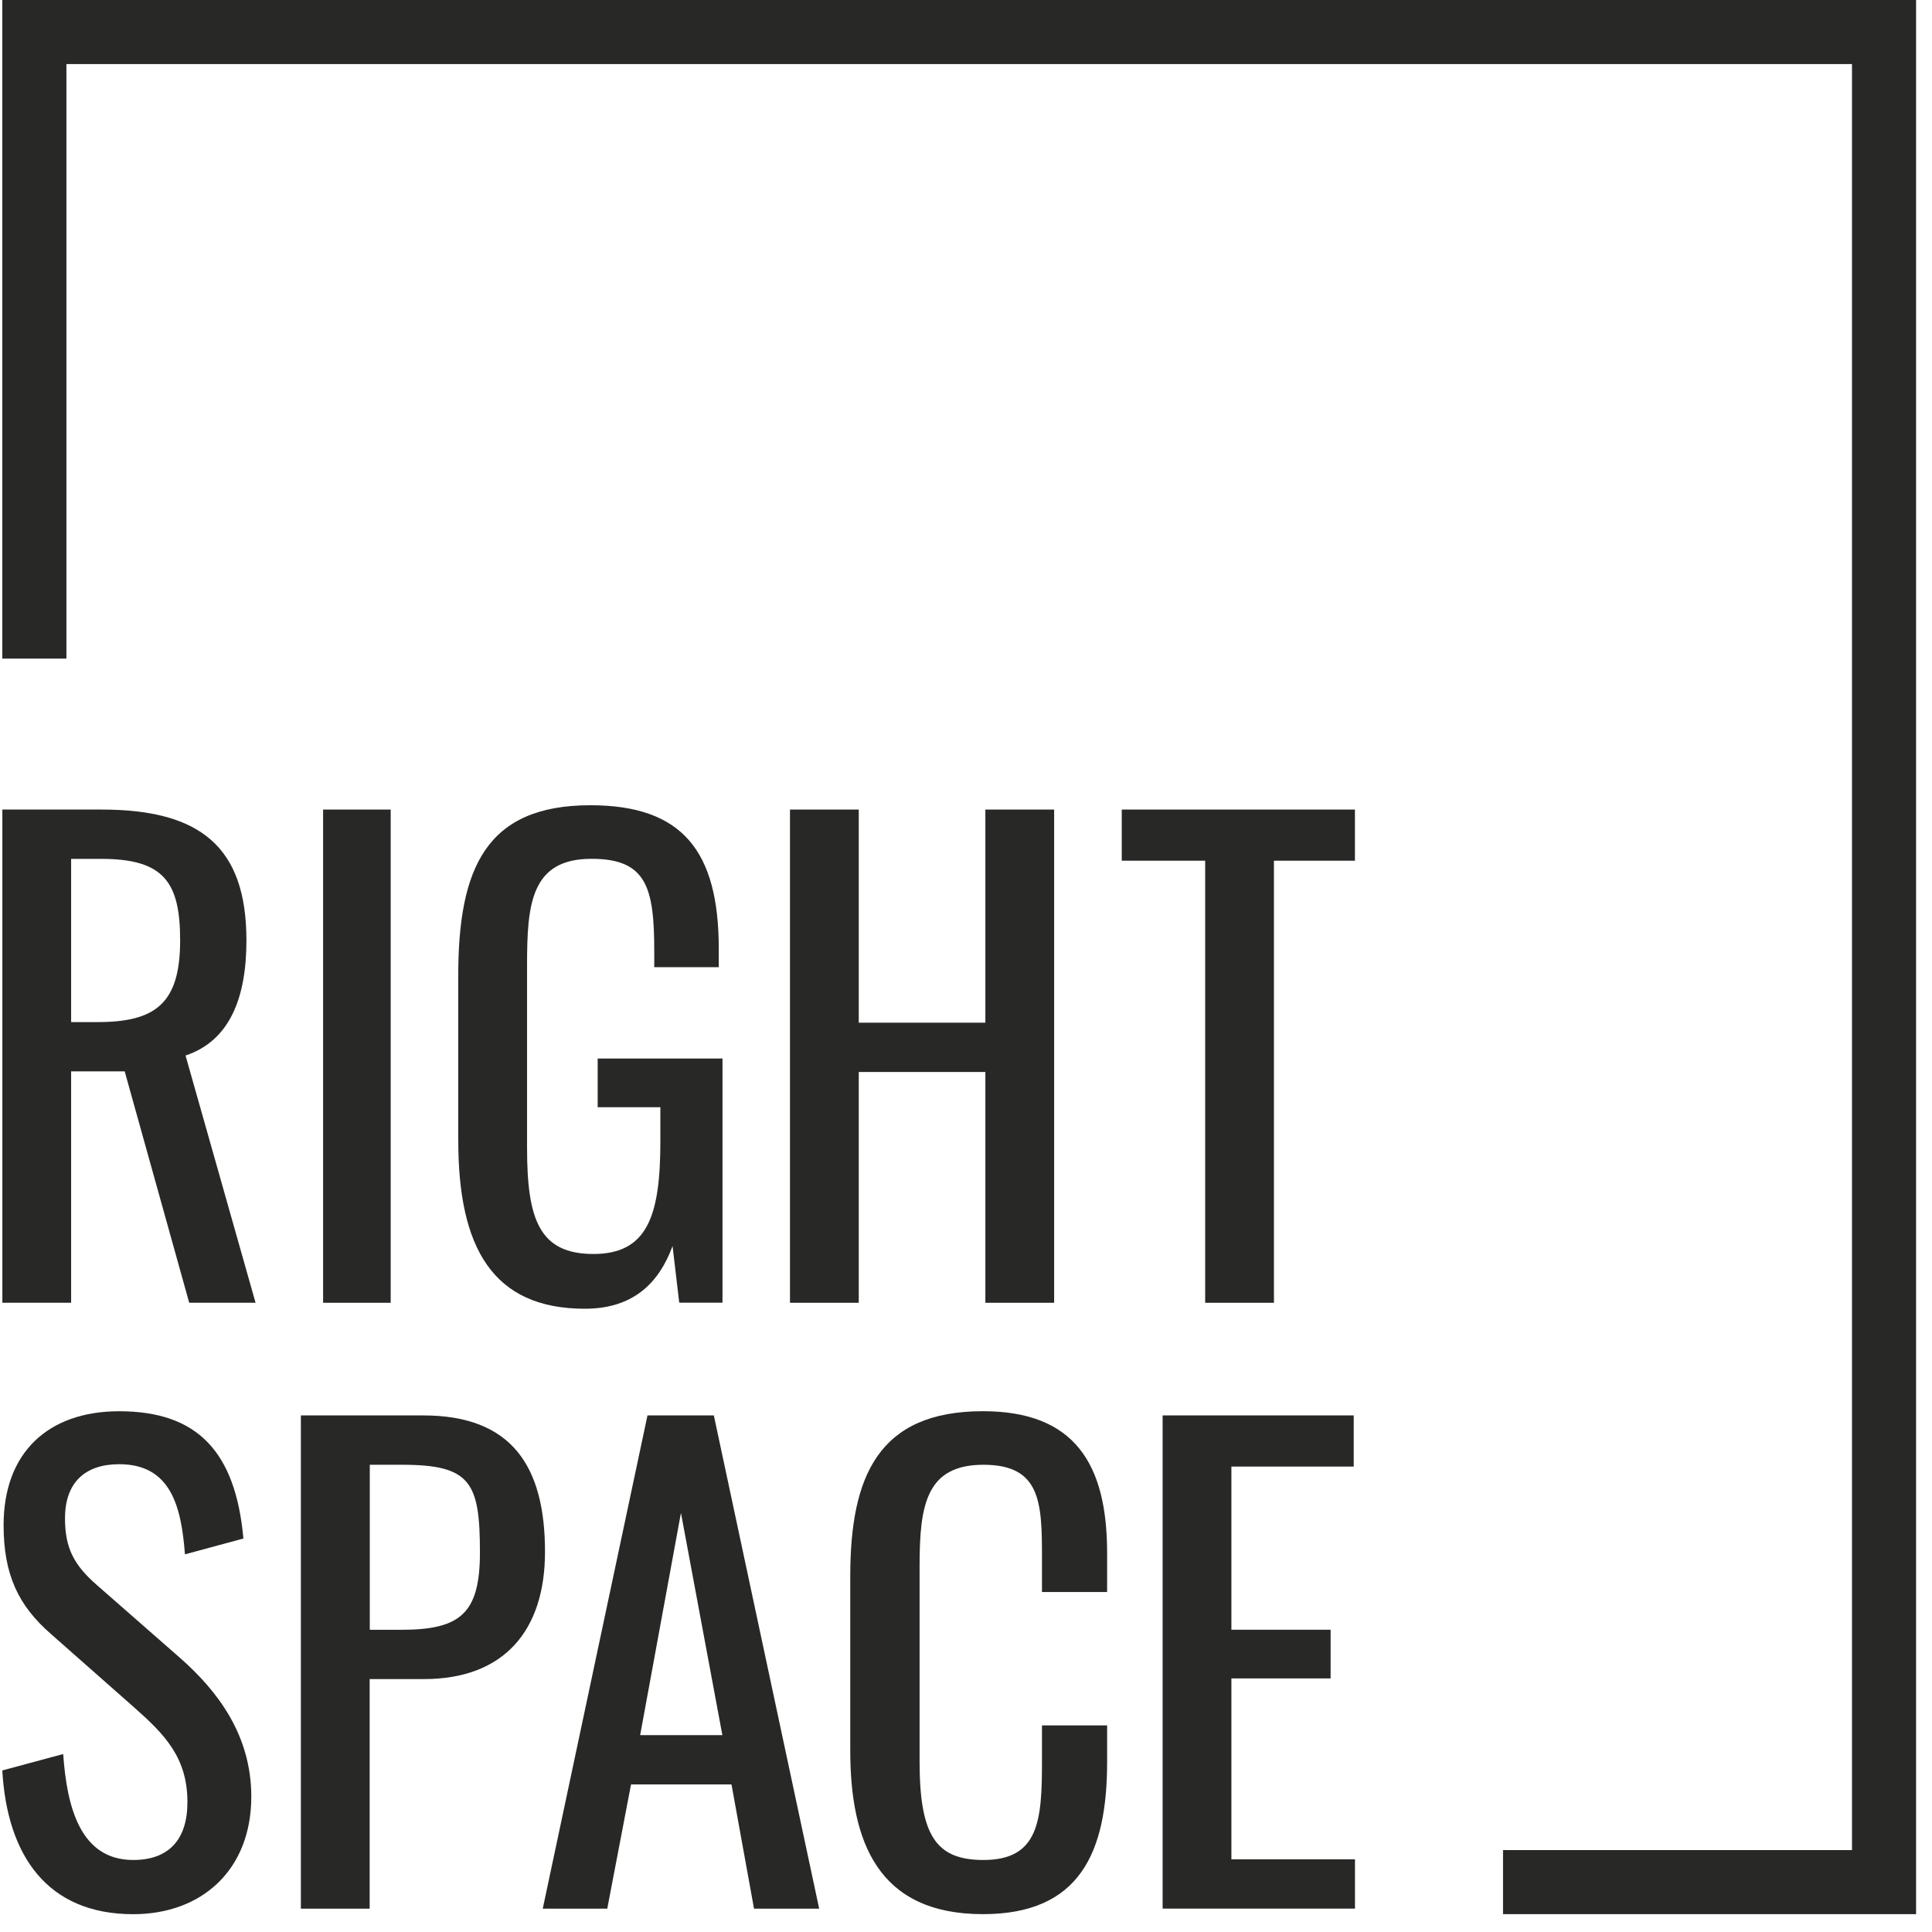 <?xml version="1.0" encoding="UTF-8"?> <svg xmlns="http://www.w3.org/2000/svg" width="87" height="87" viewBox="0 0 87 87" fill="none"><path d="M0.104 0V29.658H2.991V2.885H83.397V83.311H67.683V86.196H86.283V0H0.104Z" fill="#282827"></path><path d="M0.104 36.455H4.572C9.014 36.455 11.097 38.128 11.097 42.349C11.097 44.954 10.331 46.874 8.355 47.531L11.508 58.663H8.52L5.615 48.244H3.203V58.663H0.106V36.453L0.104 36.455ZM4.382 46.026C6.986 46.026 8.112 45.204 8.112 42.351C8.112 39.747 7.399 38.677 4.574 38.677H3.203V46.026H4.382Z" fill="#282827"></path><path d="M14.55 36.455H17.593V58.665H14.55V36.455Z" fill="#282827"></path><path d="M20.635 51.371V43.94C20.635 39.086 21.894 36.261 26.584 36.261C30.75 36.261 32.367 38.345 32.367 42.731V43.553H29.462V42.868C29.462 39.989 29.134 38.673 26.639 38.673C23.897 38.673 23.734 40.73 23.734 43.471V51.697C23.734 54.904 24.283 56.468 26.722 56.468C29.161 56.468 29.737 54.741 29.737 51.395V49.859H26.914V47.666H32.535V58.661H30.587L30.286 56.111C29.683 57.755 28.531 58.934 26.338 58.934C22.171 58.934 20.637 56.164 20.637 51.367L20.635 51.371Z" fill="#282827"></path><path d="M35.574 36.455H38.671V46.053H44.372V36.455H47.469V58.665H44.372V48.273H38.671V58.665H35.574V36.455Z" fill="#282827"></path><path d="M54.27 38.758H50.514V36.455H61.014V38.758H57.367V58.665H54.27V38.758Z" fill="#282827"></path><path d="M0.104 79.725L2.846 78.986C3.011 81.371 3.614 83.757 5.999 83.757C7.589 83.757 8.44 82.852 8.44 81.153C8.44 79.151 7.426 78.108 6.028 76.875L2.299 73.585C0.818 72.296 0.162 70.898 0.162 68.678C0.162 65.415 2.163 63.55 5.369 63.55C8.907 63.55 10.606 65.388 10.961 69.281L8.328 69.994C8.165 67.8 7.672 65.935 5.367 65.935C3.831 65.935 2.927 66.757 2.927 68.376C2.927 69.721 3.338 70.487 4.38 71.392L8.136 74.682C9.809 76.163 11.316 78.137 11.316 80.907C11.316 84.197 9.096 86.198 5.997 86.198C2.132 86.198 0.323 83.565 0.104 79.728V79.725Z" fill="#282827"></path><path d="M13.551 63.738H19.06C23.035 63.738 24.542 66.014 24.542 69.88C24.542 73.418 22.706 75.611 19.087 75.611H16.646V85.948H13.549V63.738H13.551ZM18.075 73.391C20.735 73.391 21.612 72.652 21.612 69.909C21.612 66.755 21.201 65.96 18.104 65.96H16.652V73.391H18.077H18.075Z" fill="#282827"></path><path d="M29.157 63.738H32.145L36.888 85.948H33.954L32.94 80.355H28.416L27.346 85.948H24.441L29.157 63.738ZM32.529 78.135L30.664 68.127L28.827 78.135H32.527H32.529Z" fill="#282827"></path><path d="M38.288 78.821V70.979C38.288 66.483 39.549 63.548 44.263 63.548C48.403 63.548 49.855 65.933 49.855 69.936V71.691H46.921V70.128C46.921 67.66 46.867 65.96 44.288 65.96C41.709 65.96 41.41 67.769 41.41 70.512V79.314C41.41 82.66 42.149 83.757 44.288 83.757C46.782 83.757 46.921 81.975 46.921 79.341V77.697H49.855V79.341C49.855 83.426 48.622 86.196 44.263 86.196C39.547 86.196 38.288 82.96 38.288 78.821Z" fill="#282827"></path><path d="M52.352 63.738H60.96V66.041H55.451V73.389H59.919V75.582H55.451V83.726H61.016V85.946H52.354V63.736L52.352 63.738Z" fill="#282827"></path></svg> 
